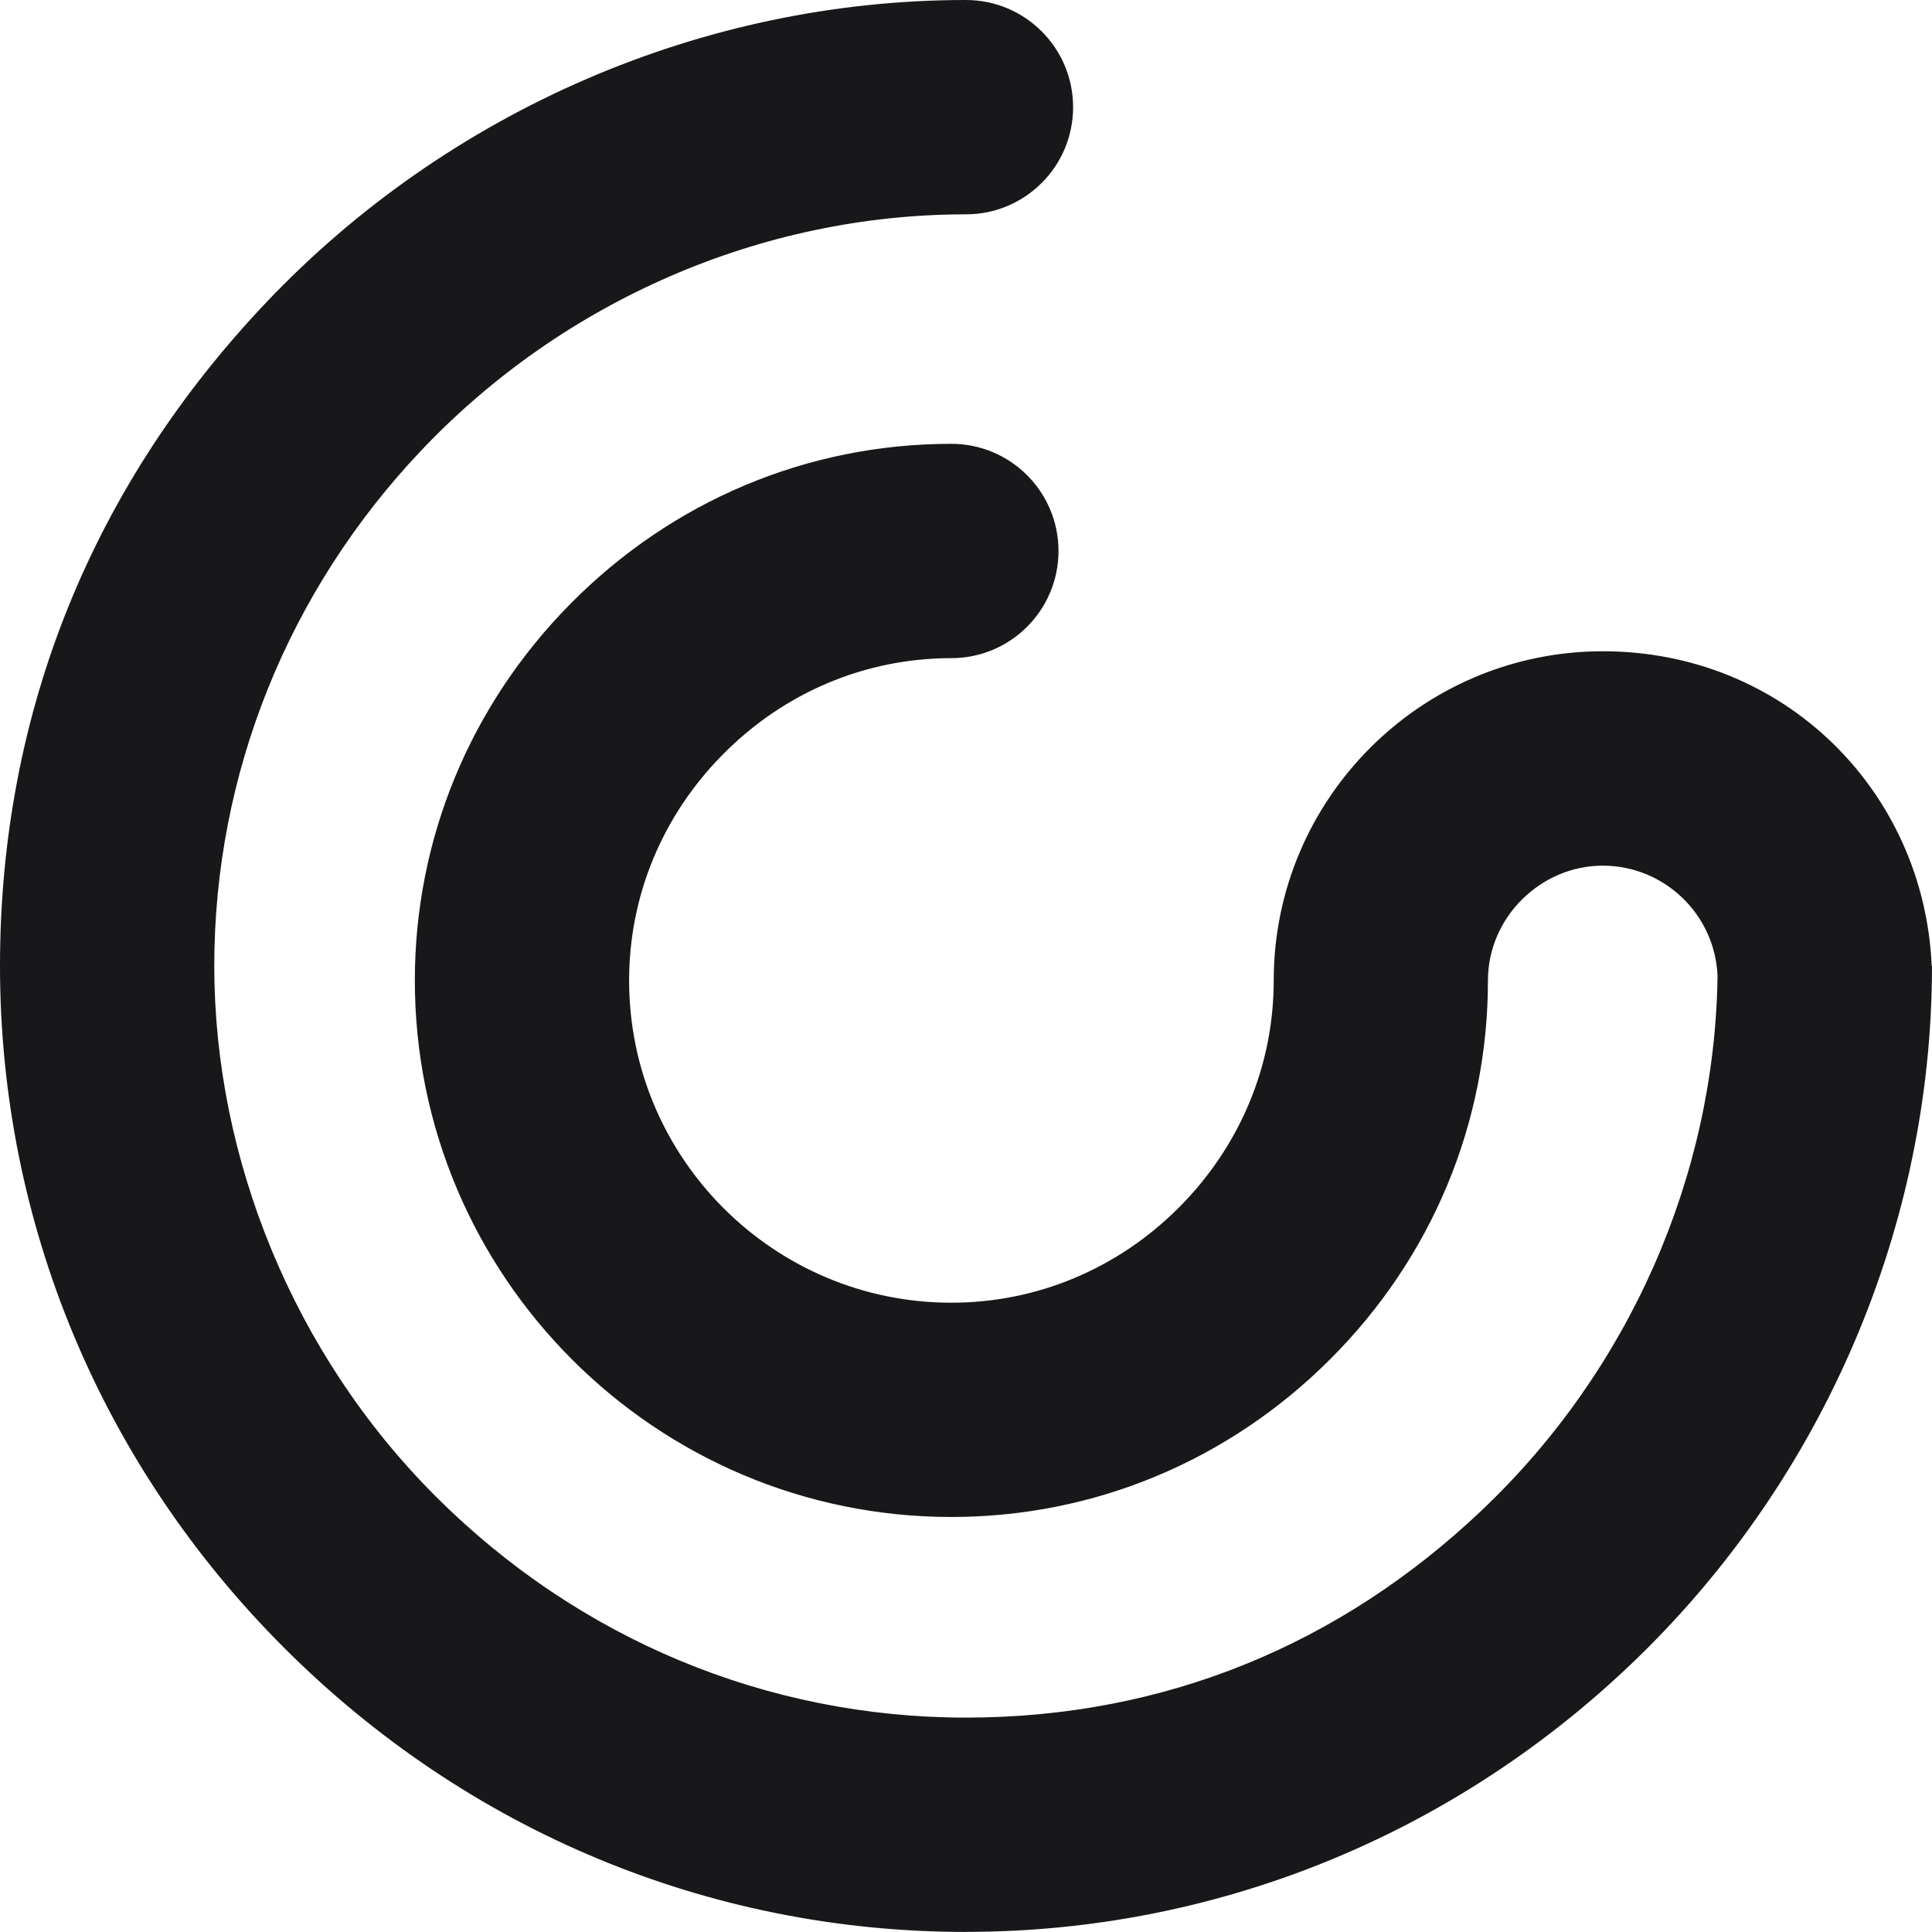 <svg width="32" height="32" viewBox="0 0 32 32" fill="none" xmlns="http://www.w3.org/2000/svg">
<g clip-path="url(#clip0_3_16)">
<path d="M15.999 31.999C11.751 31.999 7.741 30.328 4.706 27.293C1.671 24.259 -0 20.248 -0 15.999C-0 11.751 1.564 8.011 4.404 5.015C7.427 1.828 11.653 -0 15.999 -0C16.979 -0 17.774 0.795 17.774 1.775C17.774 2.755 16.979 3.55 15.999 3.55C12.622 3.55 9.335 4.974 6.98 7.458C4.767 9.791 3.549 12.825 3.549 15.999C3.549 19.174 4.85 22.419 7.215 24.783C9.579 27.148 12.699 28.449 15.999 28.449C19.298 28.449 22.207 27.231 24.54 25.018C26.982 22.703 28.4 19.487 28.448 16.171C28.411 15.154 27.572 14.338 26.547 14.338C25.521 14.338 24.645 15.192 24.645 16.24C24.645 18.601 23.718 20.829 22.032 22.513C20.347 24.198 18.119 25.126 15.758 25.126C10.858 25.126 6.871 21.139 6.871 16.239C6.871 13.898 7.786 11.684 9.445 10.004C11.134 8.294 13.376 7.351 15.757 7.351C16.737 7.351 17.532 8.146 17.532 9.126C17.532 10.106 16.737 10.901 15.757 10.901C14.332 10.901 12.986 11.469 11.97 12.499C10.97 13.51 10.42 14.838 10.42 16.24C10.42 19.183 12.815 21.577 15.757 21.577C17.171 21.577 18.507 21.019 19.523 20.004C20.537 18.989 21.097 17.652 21.097 16.239C21.097 13.233 23.542 10.787 26.548 10.787C29.554 10.787 31.868 13.102 31.995 15.998H32L31.998 16.239C31.932 20.5 30.113 24.627 26.984 27.593C23.99 30.434 20.089 31.998 16 31.998L15.999 31.999Z" fill="#18181B"/>
</g>
<defs>
<clipPath id="clip0_3_16">
<rect width="32" height="32" fill="white"/>
</clipPath>
</defs>
</svg>
